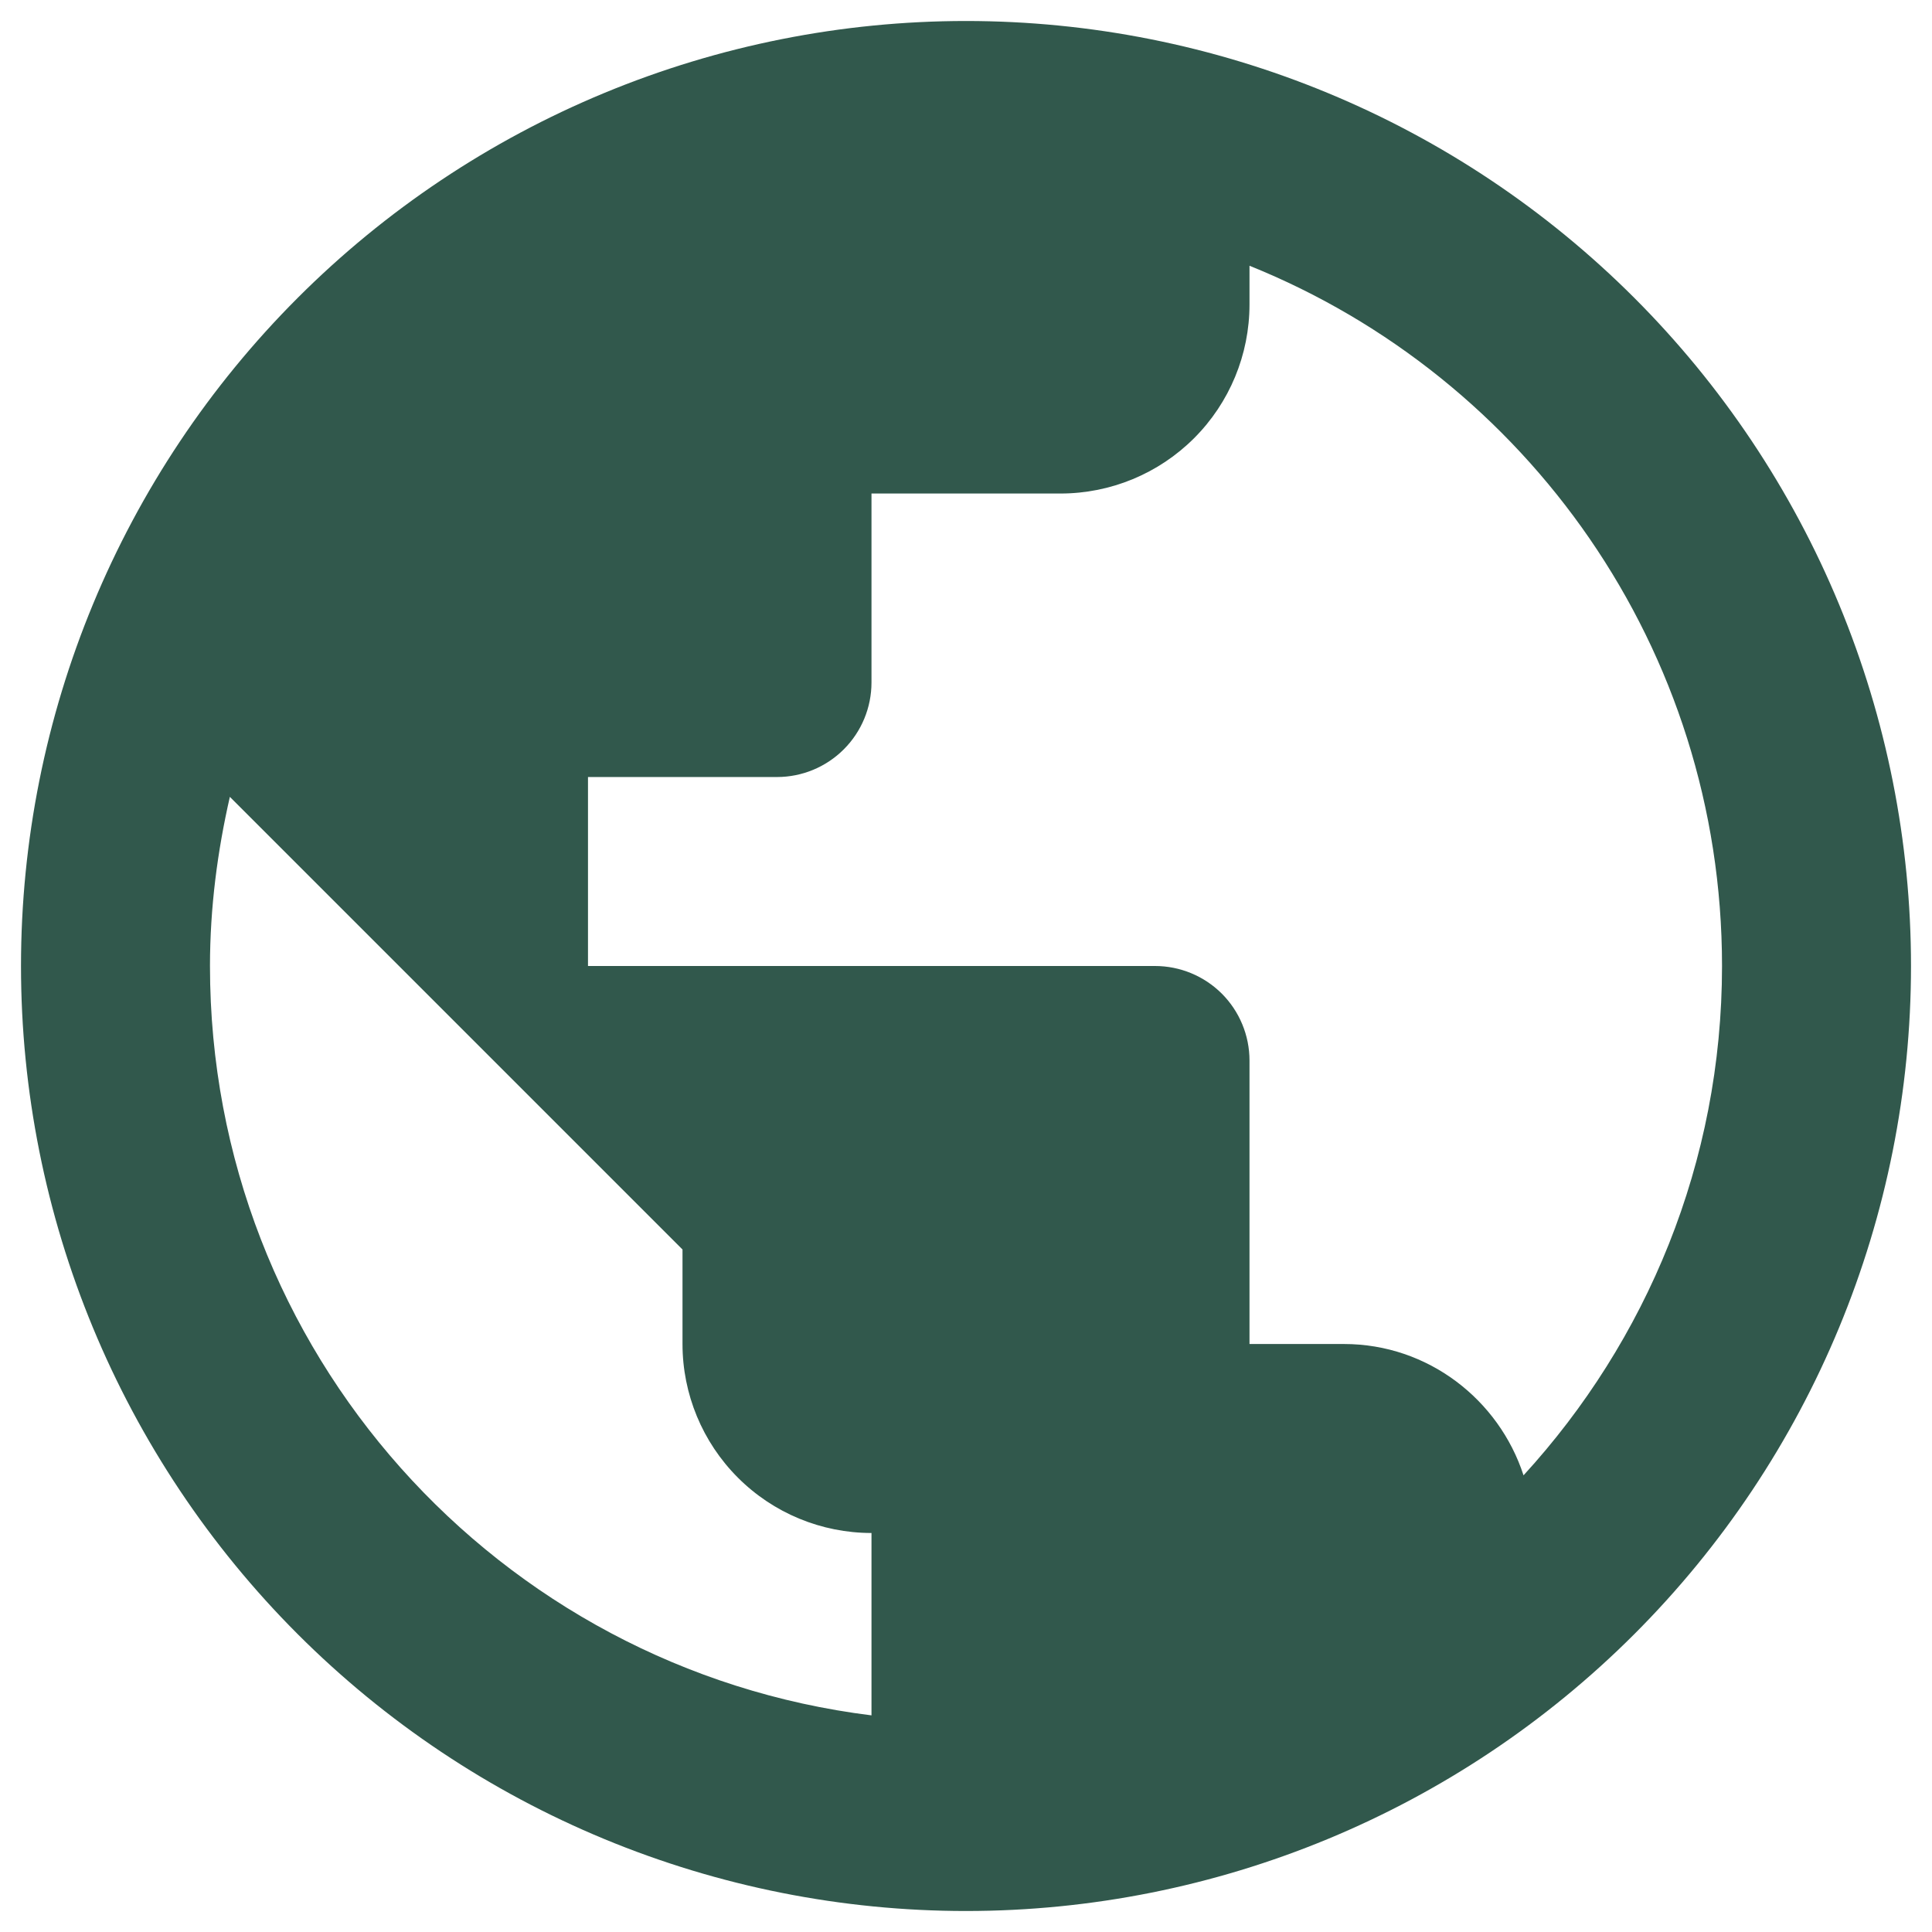 <svg xmlns="http://www.w3.org/2000/svg" width="38" height="38" viewBox="0 0 38 38" fill="none"><g clip-path="url(#clip0_22_1790)"><path d="M29.966 29.018C29.483 27.532 28.089 26.435 26.435 26.435H24.576V20.859C24.576 20.366 24.38 19.893 24.032 19.544C23.683 19.196 23.21 19 22.717 19H11.565V15.283H15.283C15.776 15.283 16.248 15.087 16.597 14.738C16.945 14.39 17.141 13.917 17.141 13.424V9.707H20.859C21.845 9.707 22.79 9.315 23.487 8.618C24.184 7.921 24.576 6.975 24.576 5.989V5.227C30.022 7.42 33.87 12.755 33.87 19C33.87 22.866 32.383 26.379 29.966 29.018ZM17.141 33.739C9.799 32.829 4.13 26.584 4.13 19C4.13 17.848 4.279 16.732 4.521 15.673L13.424 24.576V26.435C13.424 27.421 13.816 28.366 14.513 29.063C15.21 29.761 16.155 30.152 17.141 30.152M19 0.413C16.559 0.413 14.142 0.894 11.887 1.828C9.632 2.762 7.583 4.131 5.857 5.857C2.371 9.343 0.413 14.07 0.413 19C0.413 23.93 2.371 28.657 5.857 32.143C7.583 33.869 9.632 35.238 11.887 36.172C14.142 37.106 16.559 37.587 19 37.587C23.93 37.587 28.657 35.629 32.143 32.143C35.629 28.657 37.587 23.93 37.587 19C37.587 16.559 37.106 14.142 36.172 11.887C35.238 9.632 33.869 7.583 32.143 5.857C30.417 4.131 28.368 2.762 26.113 1.828C23.858 0.894 21.441 0.413 19 0.413Z" fill="#31584C"></path></g><defs><clipPath id="clip0_22_1790"><rect width="38" height="38" fill="white"></rect></clipPath></defs></svg>